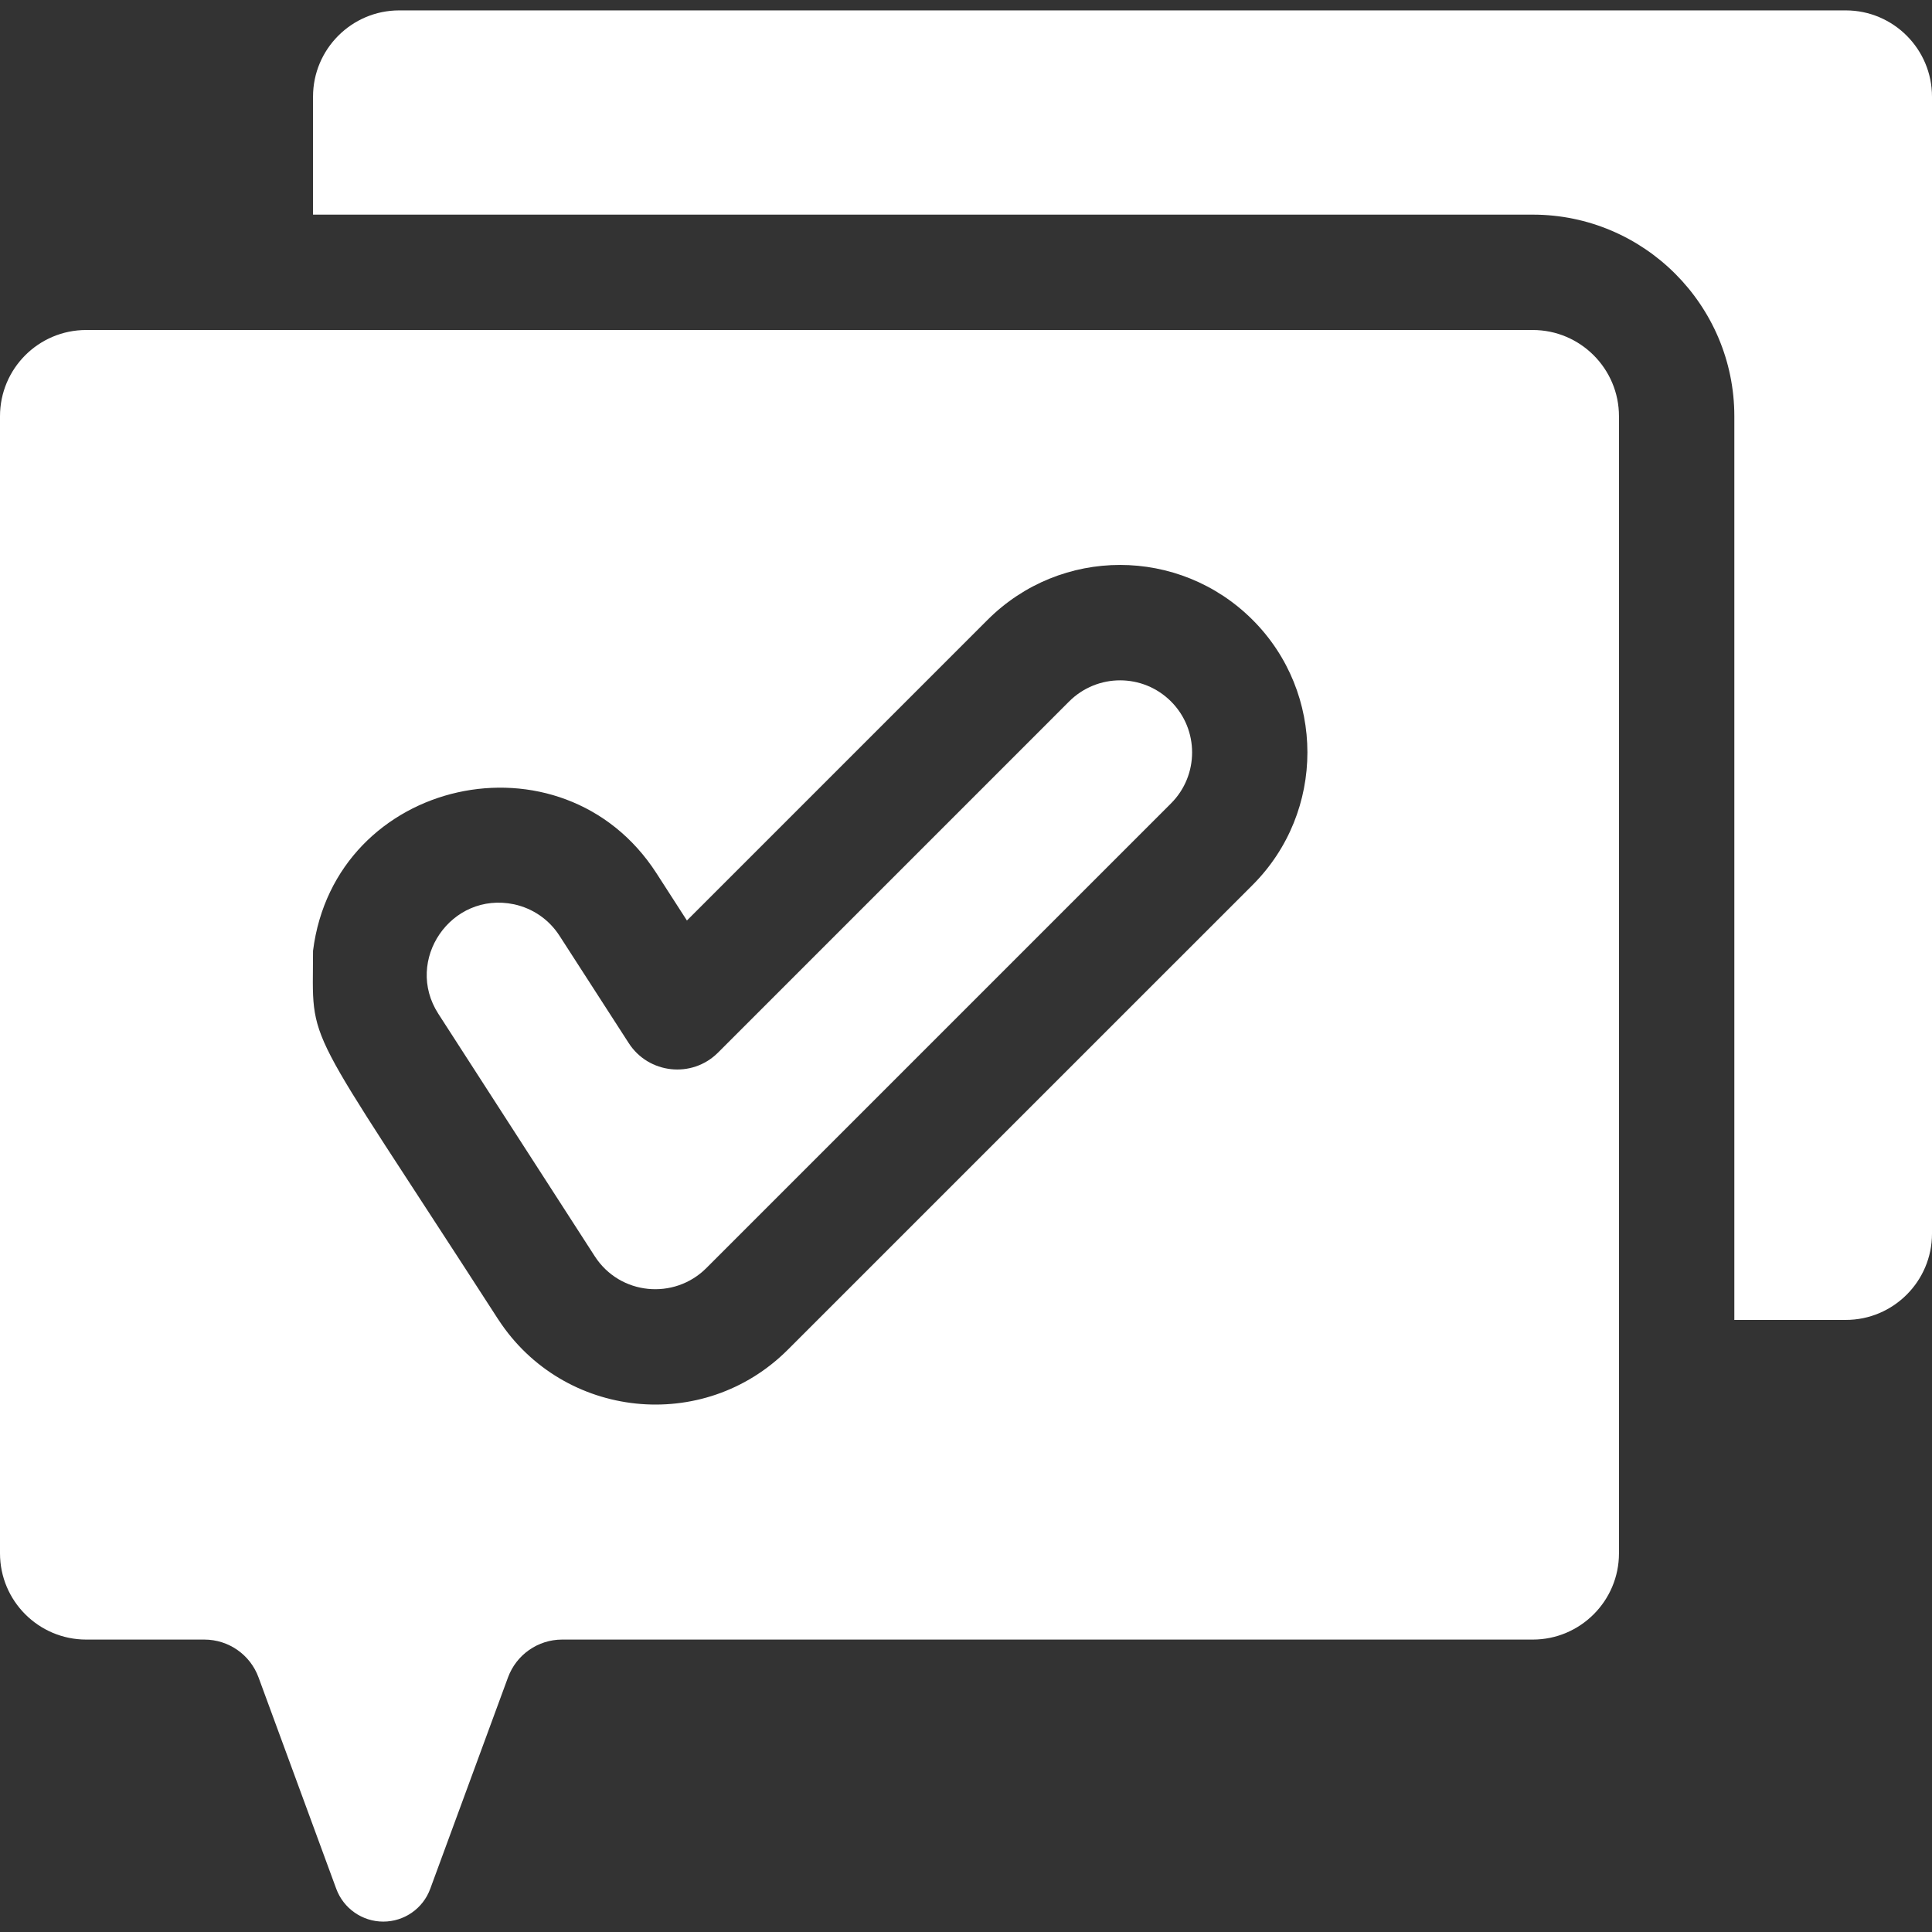 <?xml version="1.0" encoding="UTF-8"?> <svg xmlns="http://www.w3.org/2000/svg" width="42" height="42" viewBox="0 0 42 42" fill="none"><rect x="0" y="0" width="42" height="42" fill="#333333" stroke="none"/><g clip-path="url(#clip0_167_138)"><path d="M40.126 0.226H8.679C7.646 0.226 6.805 1.067 6.805 2.101V4.666H33.321C35.737 4.666 37.703 6.633 37.703 9.049V28.694H40.126C41.159 28.694 42 27.853 42 26.819V2.101C42 1.067 41.159 0.226 40.126 0.226Z" fill="white"></path><path d="M33.321 7.174H1.874C0.839 7.174 0 8.013 0 9.049V33.768C0 34.803 0.84 35.643 1.875 35.643H4.443C4.969 35.643 5.439 35.971 5.62 36.464L7.31 41.061C7.468 41.489 7.876 41.774 8.332 41.774C8.788 41.774 9.196 41.49 9.353 41.061L11.044 36.464C11.226 35.971 11.695 35.643 12.22 35.643H33.321C34.354 35.643 35.195 34.802 35.195 33.768V9.049C35.195 8.015 34.354 7.174 33.321 7.174ZM27.231 19.238C26.486 19.982 17.562 28.906 17.127 29.341C15.294 31.174 12.248 30.846 10.839 28.694C10.833 28.686 10.828 28.677 10.822 28.669C6.512 21.987 6.805 22.825 6.805 20.67C7.28 16.902 12.226 15.816 14.27 18.982L14.933 20.011L21.468 13.476C23.061 11.883 25.637 11.883 27.231 13.476C28.819 15.064 28.819 17.649 27.231 19.238Z" fill="white"></path><path d="M23.242 15.249L15.609 22.883C15.042 23.45 14.098 23.344 13.668 22.676L12.162 20.341C11.935 19.99 11.585 19.748 11.176 19.659C9.805 19.371 8.78 20.877 9.529 22.039L12.929 27.309C13.478 28.16 14.658 28.263 15.353 27.569L25.457 17.465C26.068 16.854 26.068 15.861 25.457 15.249C24.846 14.638 23.856 14.636 23.242 15.249Z" fill="white"></path></g><defs><clipPath id="clip0_167_138"><rect width="42" height="42" fill="white"></rect></clipPath></defs></svg> 